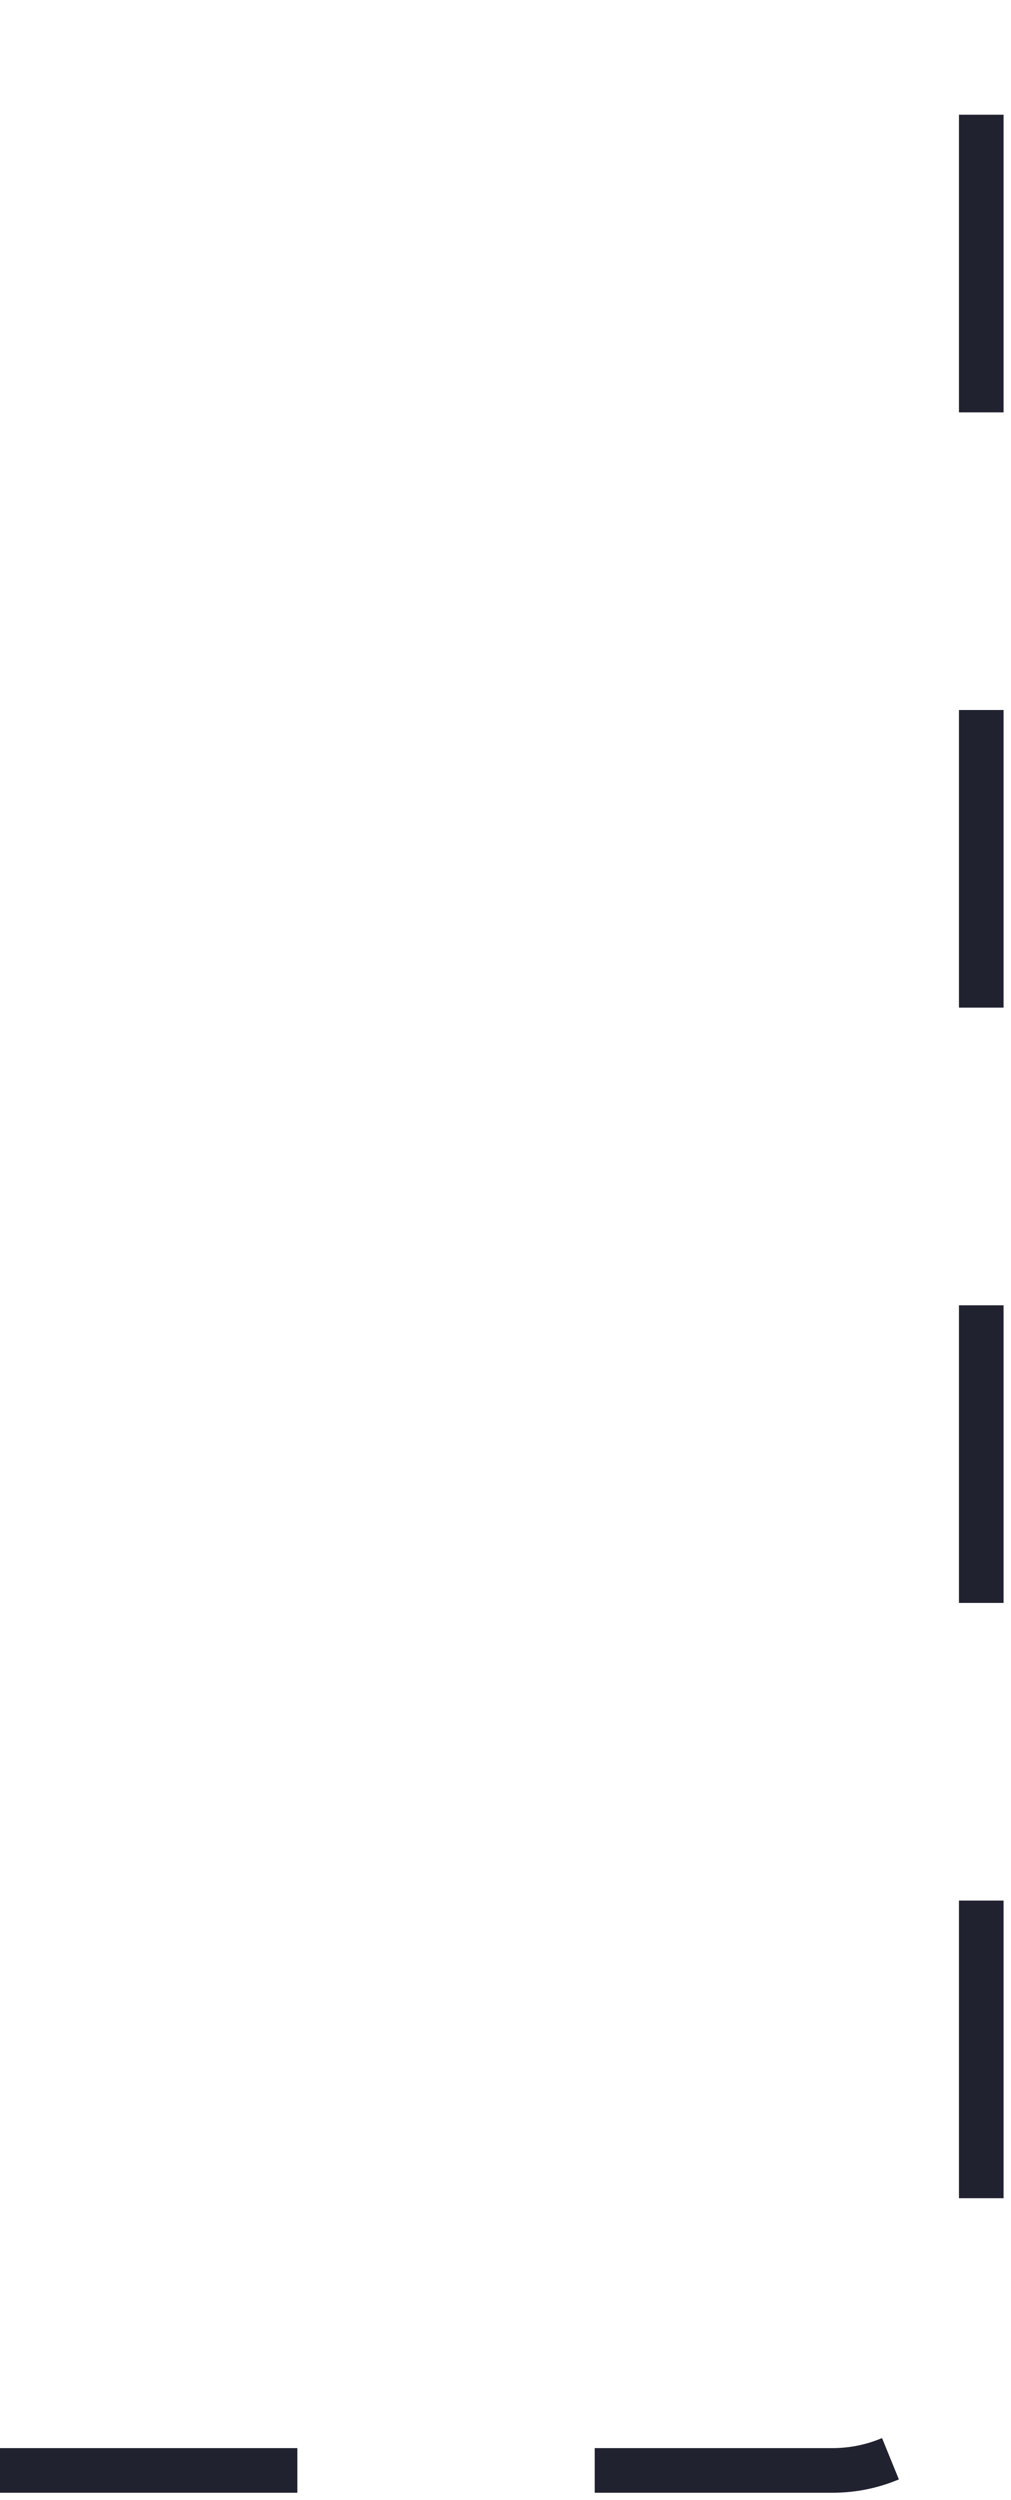 <svg width="34" height="84" viewBox="0 0 34 84" fill="none" xmlns="http://www.w3.org/2000/svg">
<path d="M0 83L28 83C30.761 83 33 80.761 33 78L33 -1.45422e-06" stroke="#202230" stroke-width="1.5" stroke-dasharray="10 10"/>
</svg>

